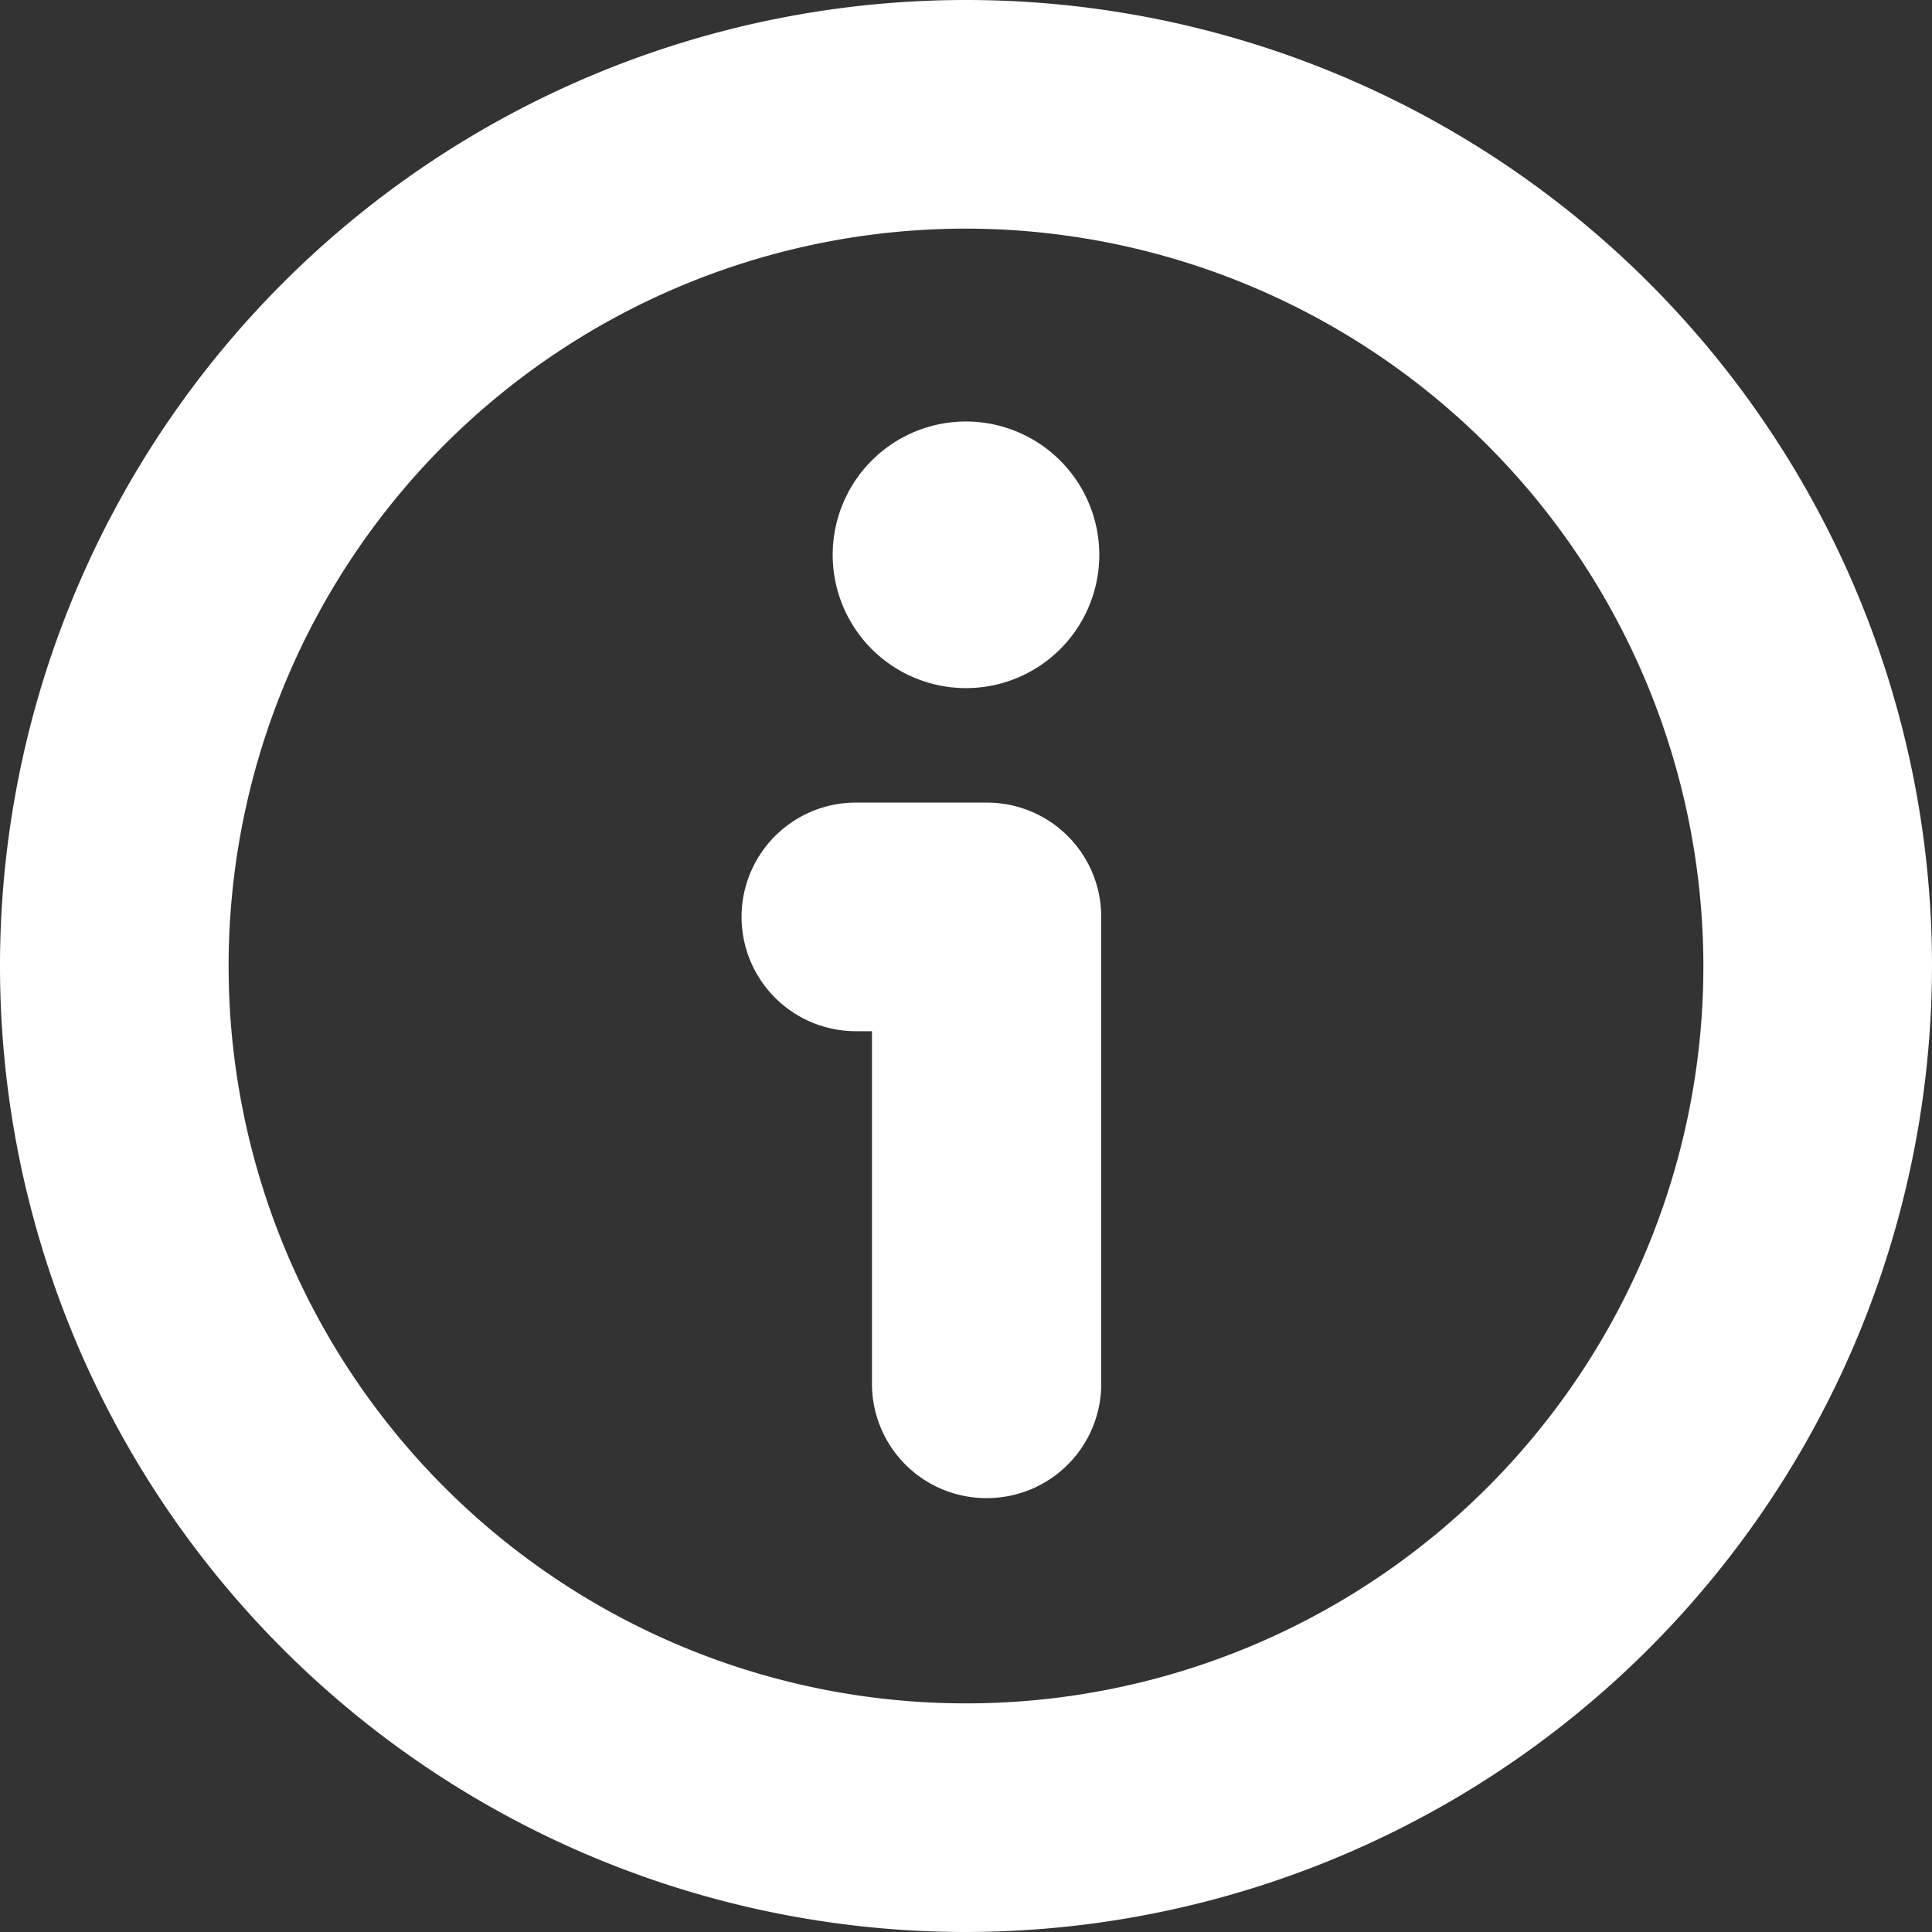 <svg xmlns="http://www.w3.org/2000/svg" xmlns:xlink="http://www.w3.org/1999/xlink" width="12" height="12" viewBox="0 0 12 12">
  <rect x="0" y="0" width="12" height="12" fill="#333333" stroke="none"/>
  <defs>
    <clipPath id="clip-path">
      <rect id="Rectangle_158" data-name="Rectangle 158" width="12" height="12" fill="#fff"/>
    </clipPath>
  </defs>
  <g id="Info_icon" data-name="Info icon" transform="translate(0 0)">
    <g id="Group_188" data-name="Group 188" transform="translate(0 0)" clip-path="url(#clip-path)">
      <path id="Path_2281" data-name="Path 2281" d="M6,12a6,6,0,1,1,6-6,6.007,6.007,0,0,1-6,6M6,1.42A4.58,4.58,0,1,0,10.58,6,4.586,4.586,0,0,0,6,1.42" transform="translate(0 0)" fill="#fff"/>
      <path id="Path_2282" data-name="Path 2282" d="M20.974,25.4a.71.71,0,0,1-.71-.71V22.5h-.1a.71.71,0,1,1,0-1.42h.814a.71.71,0,0,1,.71.71v2.9a.71.71,0,0,1-.71.71" transform="translate(-14.848 -16.095)" fill="#fff"/>
      <path id="Path_2283" data-name="Path 2283" d="M22.685,11.065a.828.828,0,1,0,.828.828.829.829,0,0,0-.828-.828" transform="translate(-16.685 -8.447)" fill="#fff"/>
    </g>
  </g>
</svg>
